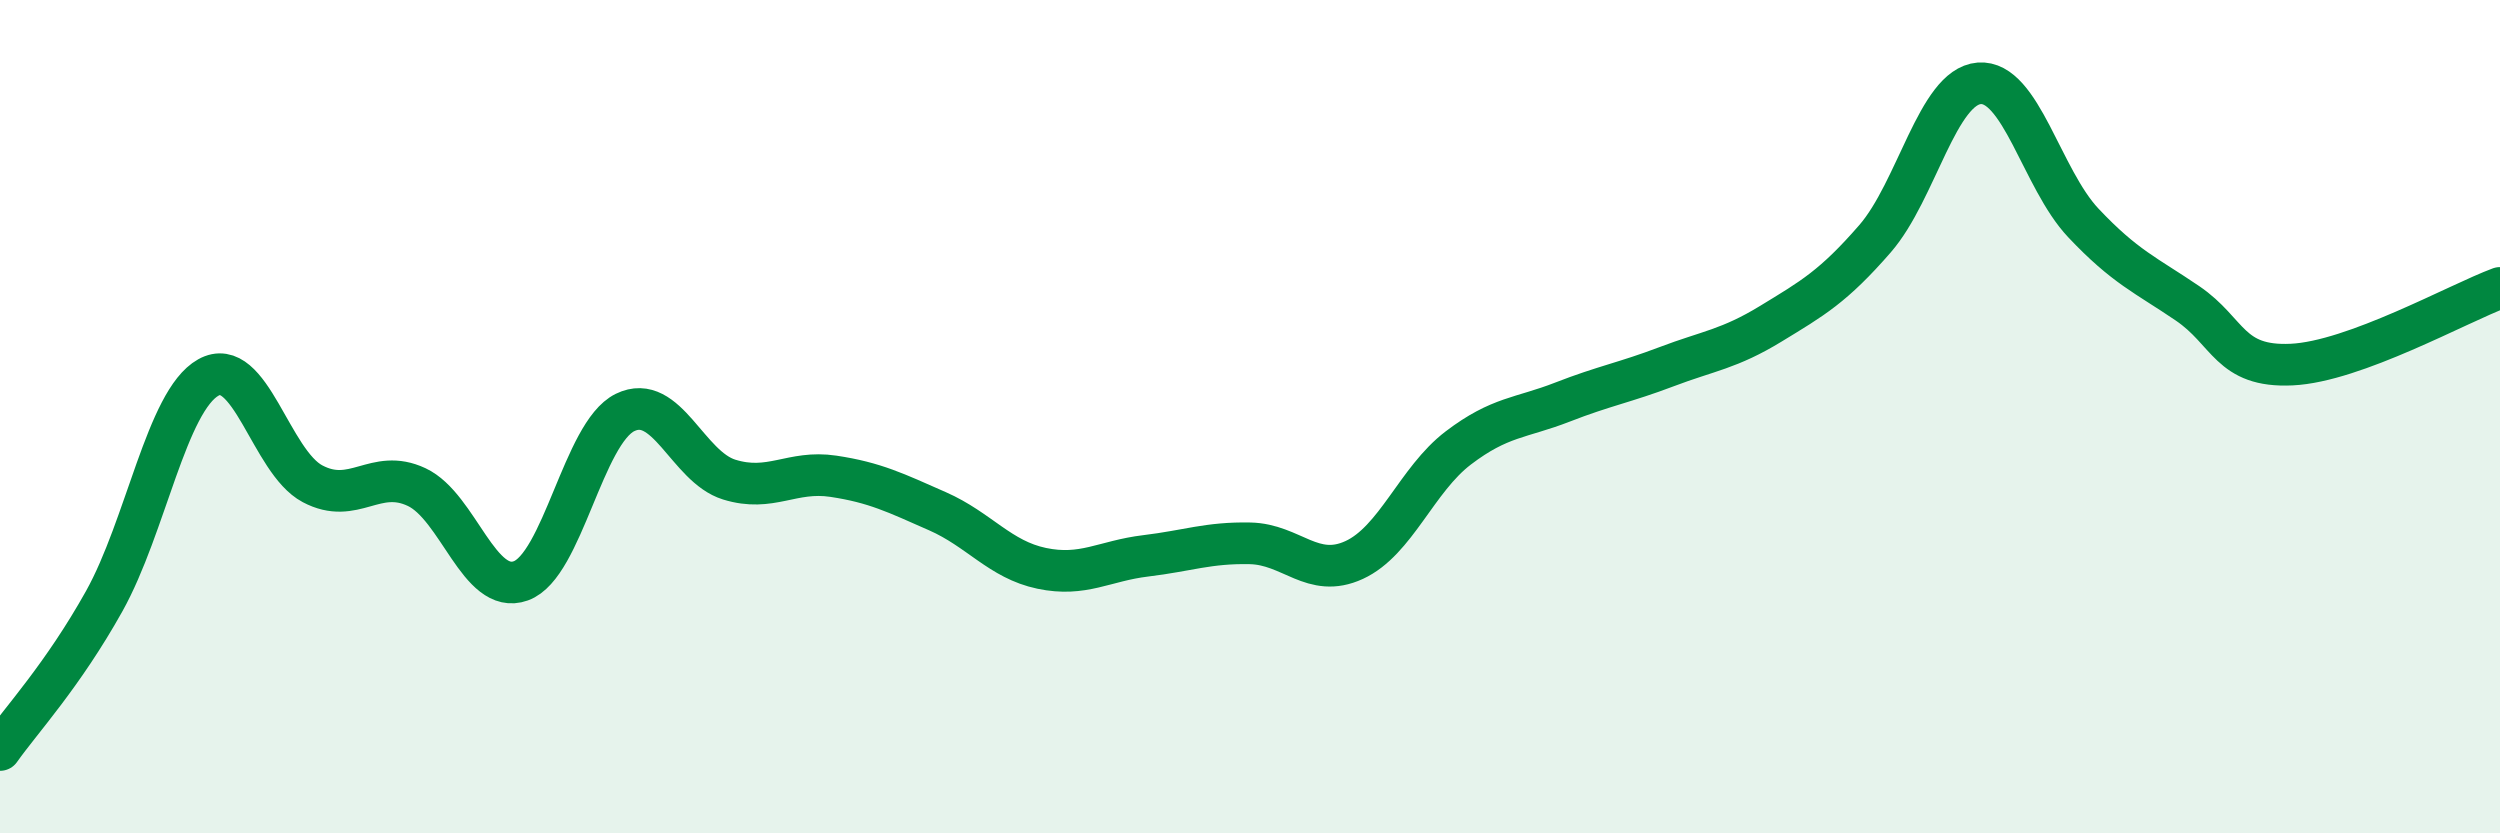 
    <svg width="60" height="20" viewBox="0 0 60 20" xmlns="http://www.w3.org/2000/svg">
      <path
        d="M 0,18 C 0.5,17.29 1.5,16.22 2.5,14.43 C 3.5,12.64 4,9.62 5,9.06 C 6,8.5 6.5,11.08 7.5,11.61 C 8.5,12.14 9,11.22 10,11.69 C 11,12.16 11.5,14.3 12.5,13.94 C 13.5,13.58 14,10.39 15,9.9 C 16,9.41 16.5,11.2 17.5,11.51 C 18.5,11.82 19,11.28 20,11.43 C 21,11.58 21.5,11.83 22.5,12.27 C 23.5,12.71 24,13.43 25,13.64 C 26,13.85 26.5,13.46 27.5,13.34 C 28.5,13.22 29,13.02 30,13.04 C 31,13.06 31.5,13.9 32.5,13.44 C 33.5,12.98 34,11.51 35,10.75 C 36,9.99 36.5,10.04 37.5,9.65 C 38.5,9.26 39,9.18 40,8.8 C 41,8.42 41.5,8.38 42.5,7.77 C 43.5,7.16 44,6.88 45,5.73 C 46,4.58 46.5,2.08 47.5,2 C 48.5,1.92 49,4.29 50,5.35 C 51,6.41 51.5,6.6 52.5,7.28 C 53.5,7.96 53.5,8.82 55,8.75 C 56.5,8.68 59,7.28 60,6.91L60 20L0 20Z"
        fill="#008740"
        opacity="0.1"
        stroke-linecap="round"
        stroke-linejoin="round"
      />
      <path
        d="M 0,18 C 0.5,17.29 1.5,16.22 2.5,14.43 C 3.5,12.64 4,9.62 5,9.06 C 6,8.5 6.5,11.08 7.5,11.61 C 8.5,12.14 9,11.22 10,11.69 C 11,12.16 11.5,14.3 12.5,13.94 C 13.5,13.58 14,10.39 15,9.9 C 16,9.41 16.5,11.2 17.5,11.51 C 18.5,11.82 19,11.28 20,11.43 C 21,11.58 21.5,11.83 22.5,12.27 C 23.5,12.71 24,13.43 25,13.64 C 26,13.85 26.5,13.46 27.5,13.34 C 28.5,13.22 29,13.02 30,13.04 C 31,13.06 31.5,13.9 32.5,13.44 C 33.5,12.98 34,11.51 35,10.75 C 36,9.99 36.5,10.04 37.5,9.65 C 38.5,9.26 39,9.18 40,8.8 C 41,8.42 41.5,8.38 42.5,7.77 C 43.5,7.16 44,6.88 45,5.73 C 46,4.58 46.5,2.08 47.5,2 C 48.5,1.92 49,4.29 50,5.35 C 51,6.41 51.5,6.6 52.5,7.28 C 53.5,7.96 53.5,8.82 55,8.75 C 56.5,8.68 59,7.28 60,6.91"
        stroke="#008740"
        stroke-width="1"
        fill="none"
        stroke-linecap="round"
        stroke-linejoin="round"
      />
    </svg>
  
